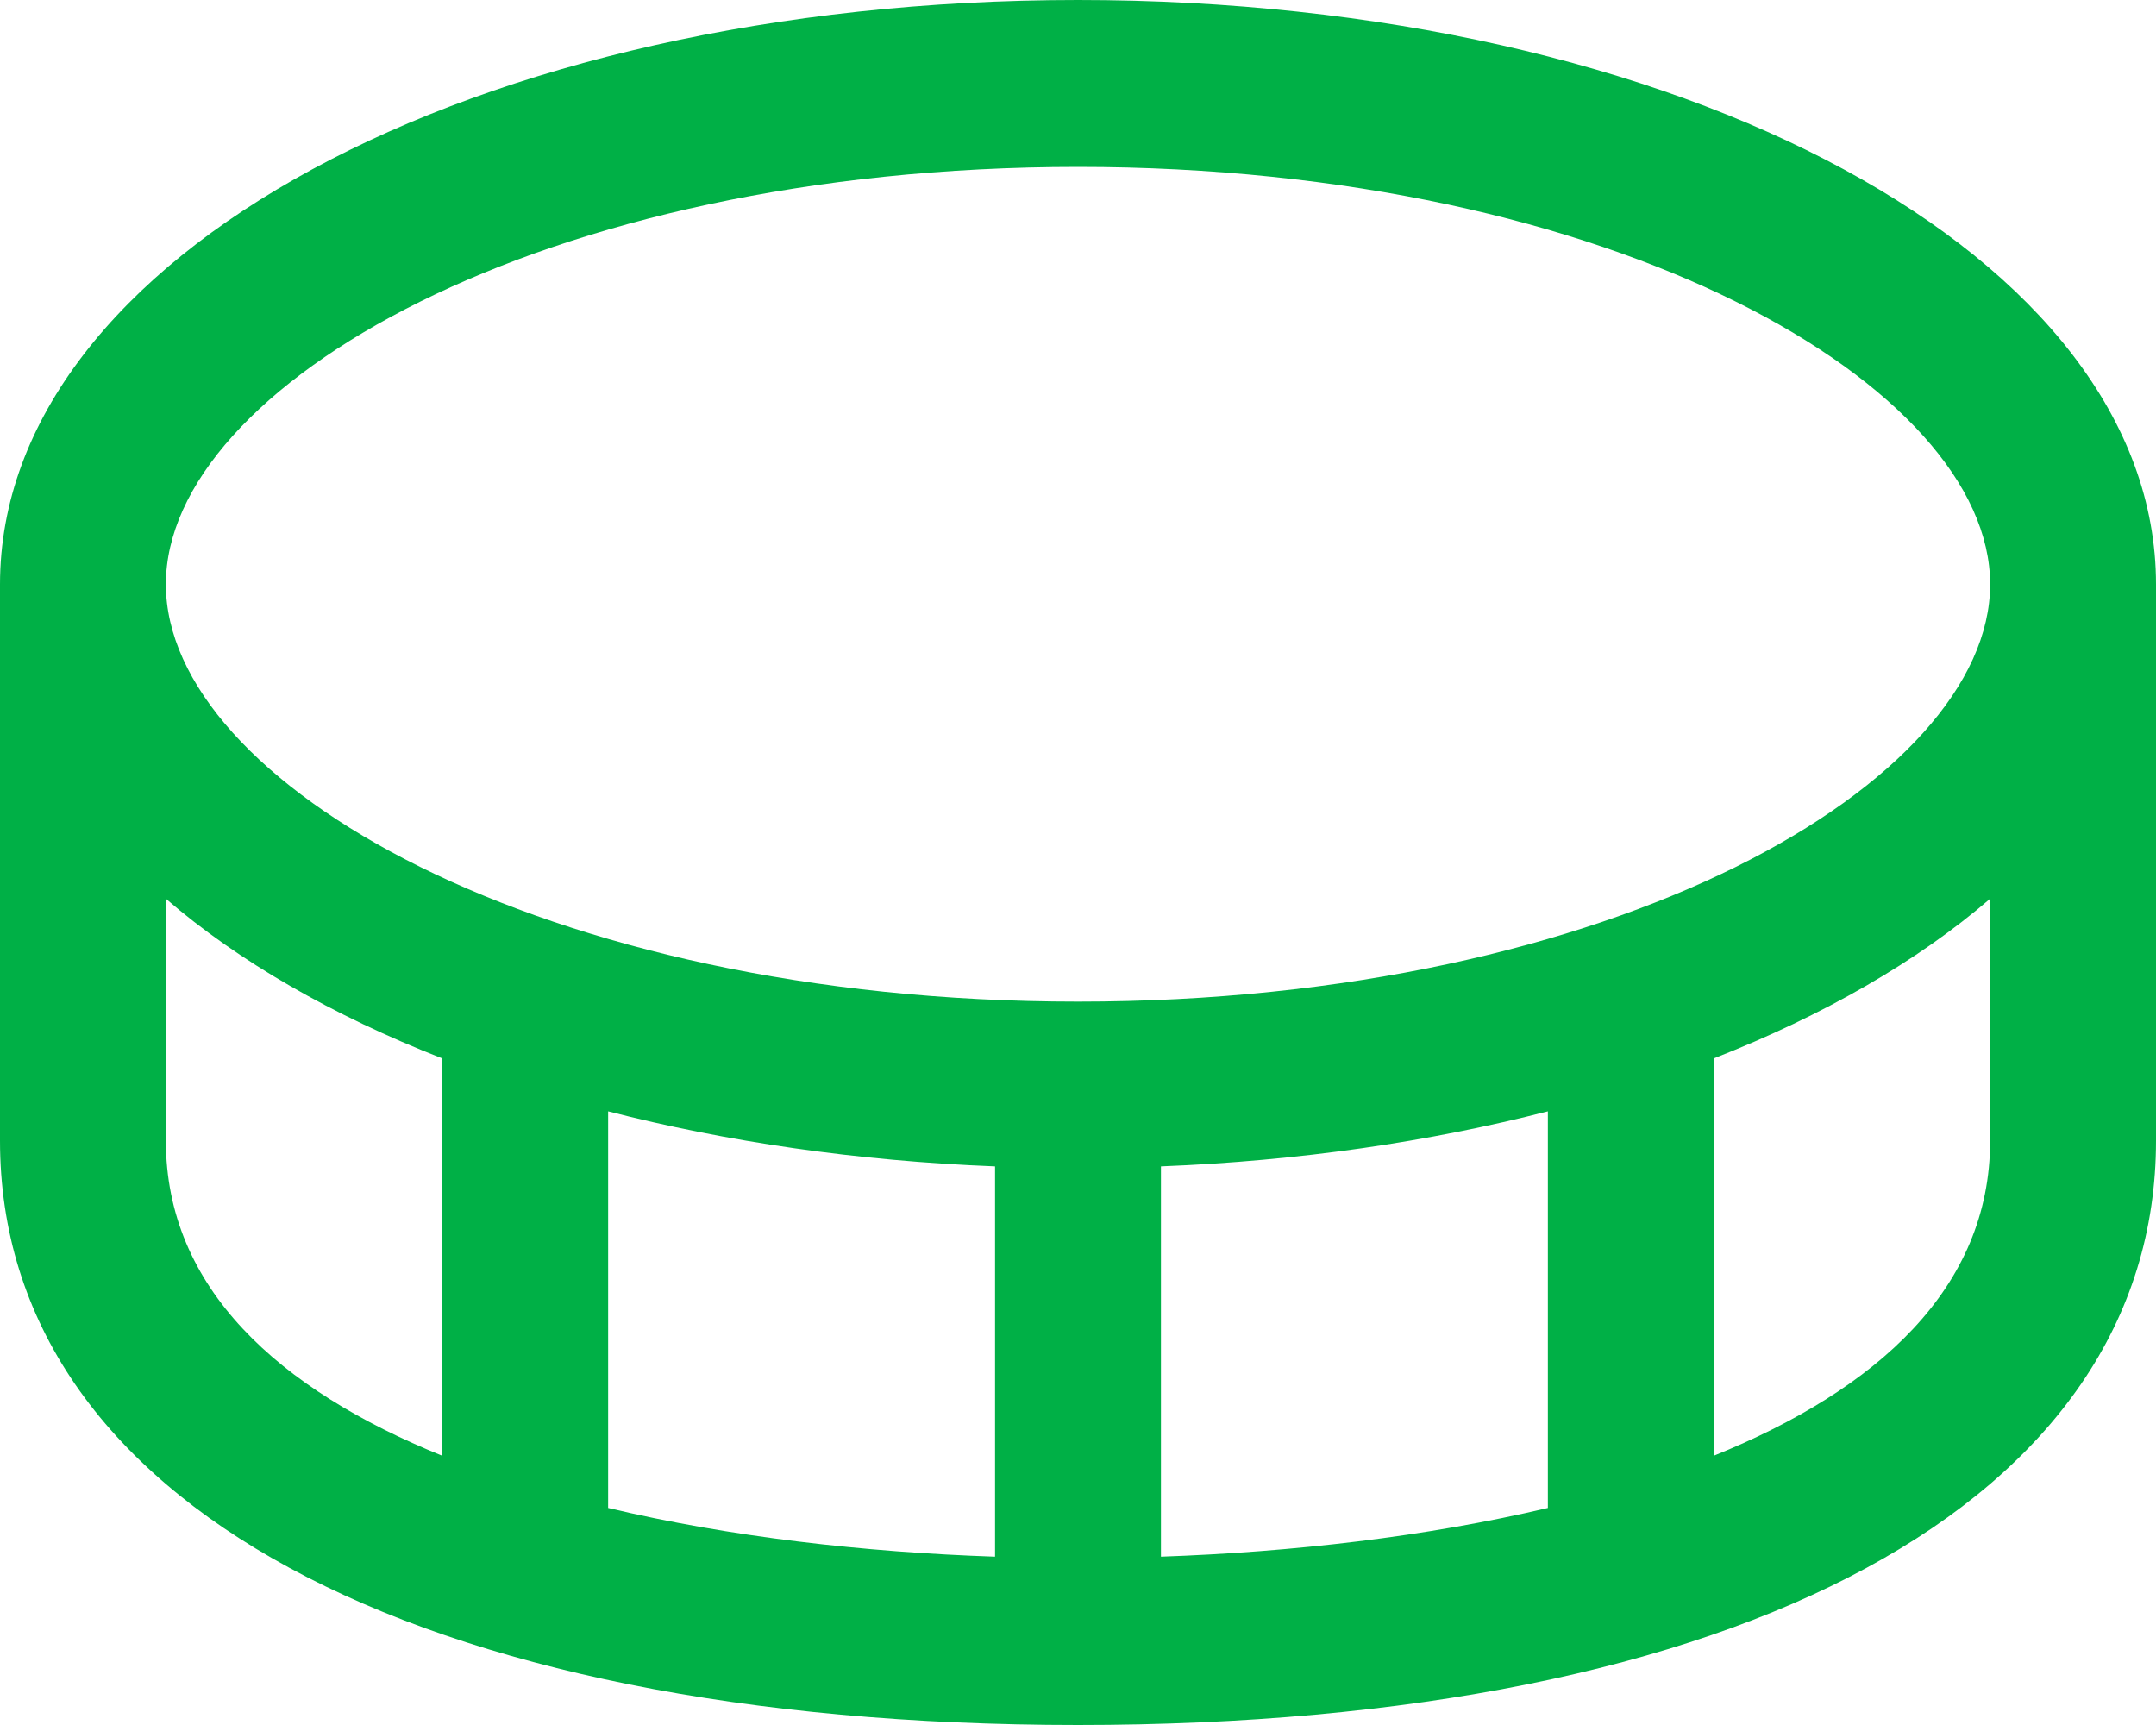 <svg width="15" height="12" viewBox="0 0 15 12" fill="none" xmlns="http://www.w3.org/2000/svg">
<path d="M7.5 0C3.295 0 0 1.785 0 4.065V7.935C0 10.442 2.874 12 7.5 12C12.126 12 15 10.442 15 7.935V4.065C15 1.785 11.705 0 7.5 0ZM7.5 1.161C11.24 1.161 13.846 2.691 13.846 4.065C13.846 5.438 11.24 6.968 7.5 6.968C3.76 6.968 1.154 5.438 1.154 4.065C1.154 2.691 3.76 1.161 7.5 1.161ZM6.923 8.114V10.829C6.01 10.798 5.075 10.691 4.231 10.49V7.731C5.052 7.942 5.958 8.076 6.923 8.114ZM8.077 8.114C9.042 8.076 9.948 7.942 10.769 7.731V10.49C9.925 10.69 8.99 10.797 8.077 10.829V8.114ZM1.154 7.935V6.252C1.658 6.687 2.311 7.063 3.077 7.363V10.127C1.94 9.667 1.154 8.961 1.154 7.935ZM11.923 10.127V7.363C12.689 7.063 13.341 6.687 13.846 6.252V7.935C13.846 8.961 13.06 9.667 11.923 10.127Z" fill="#00B046"/>
</svg>
